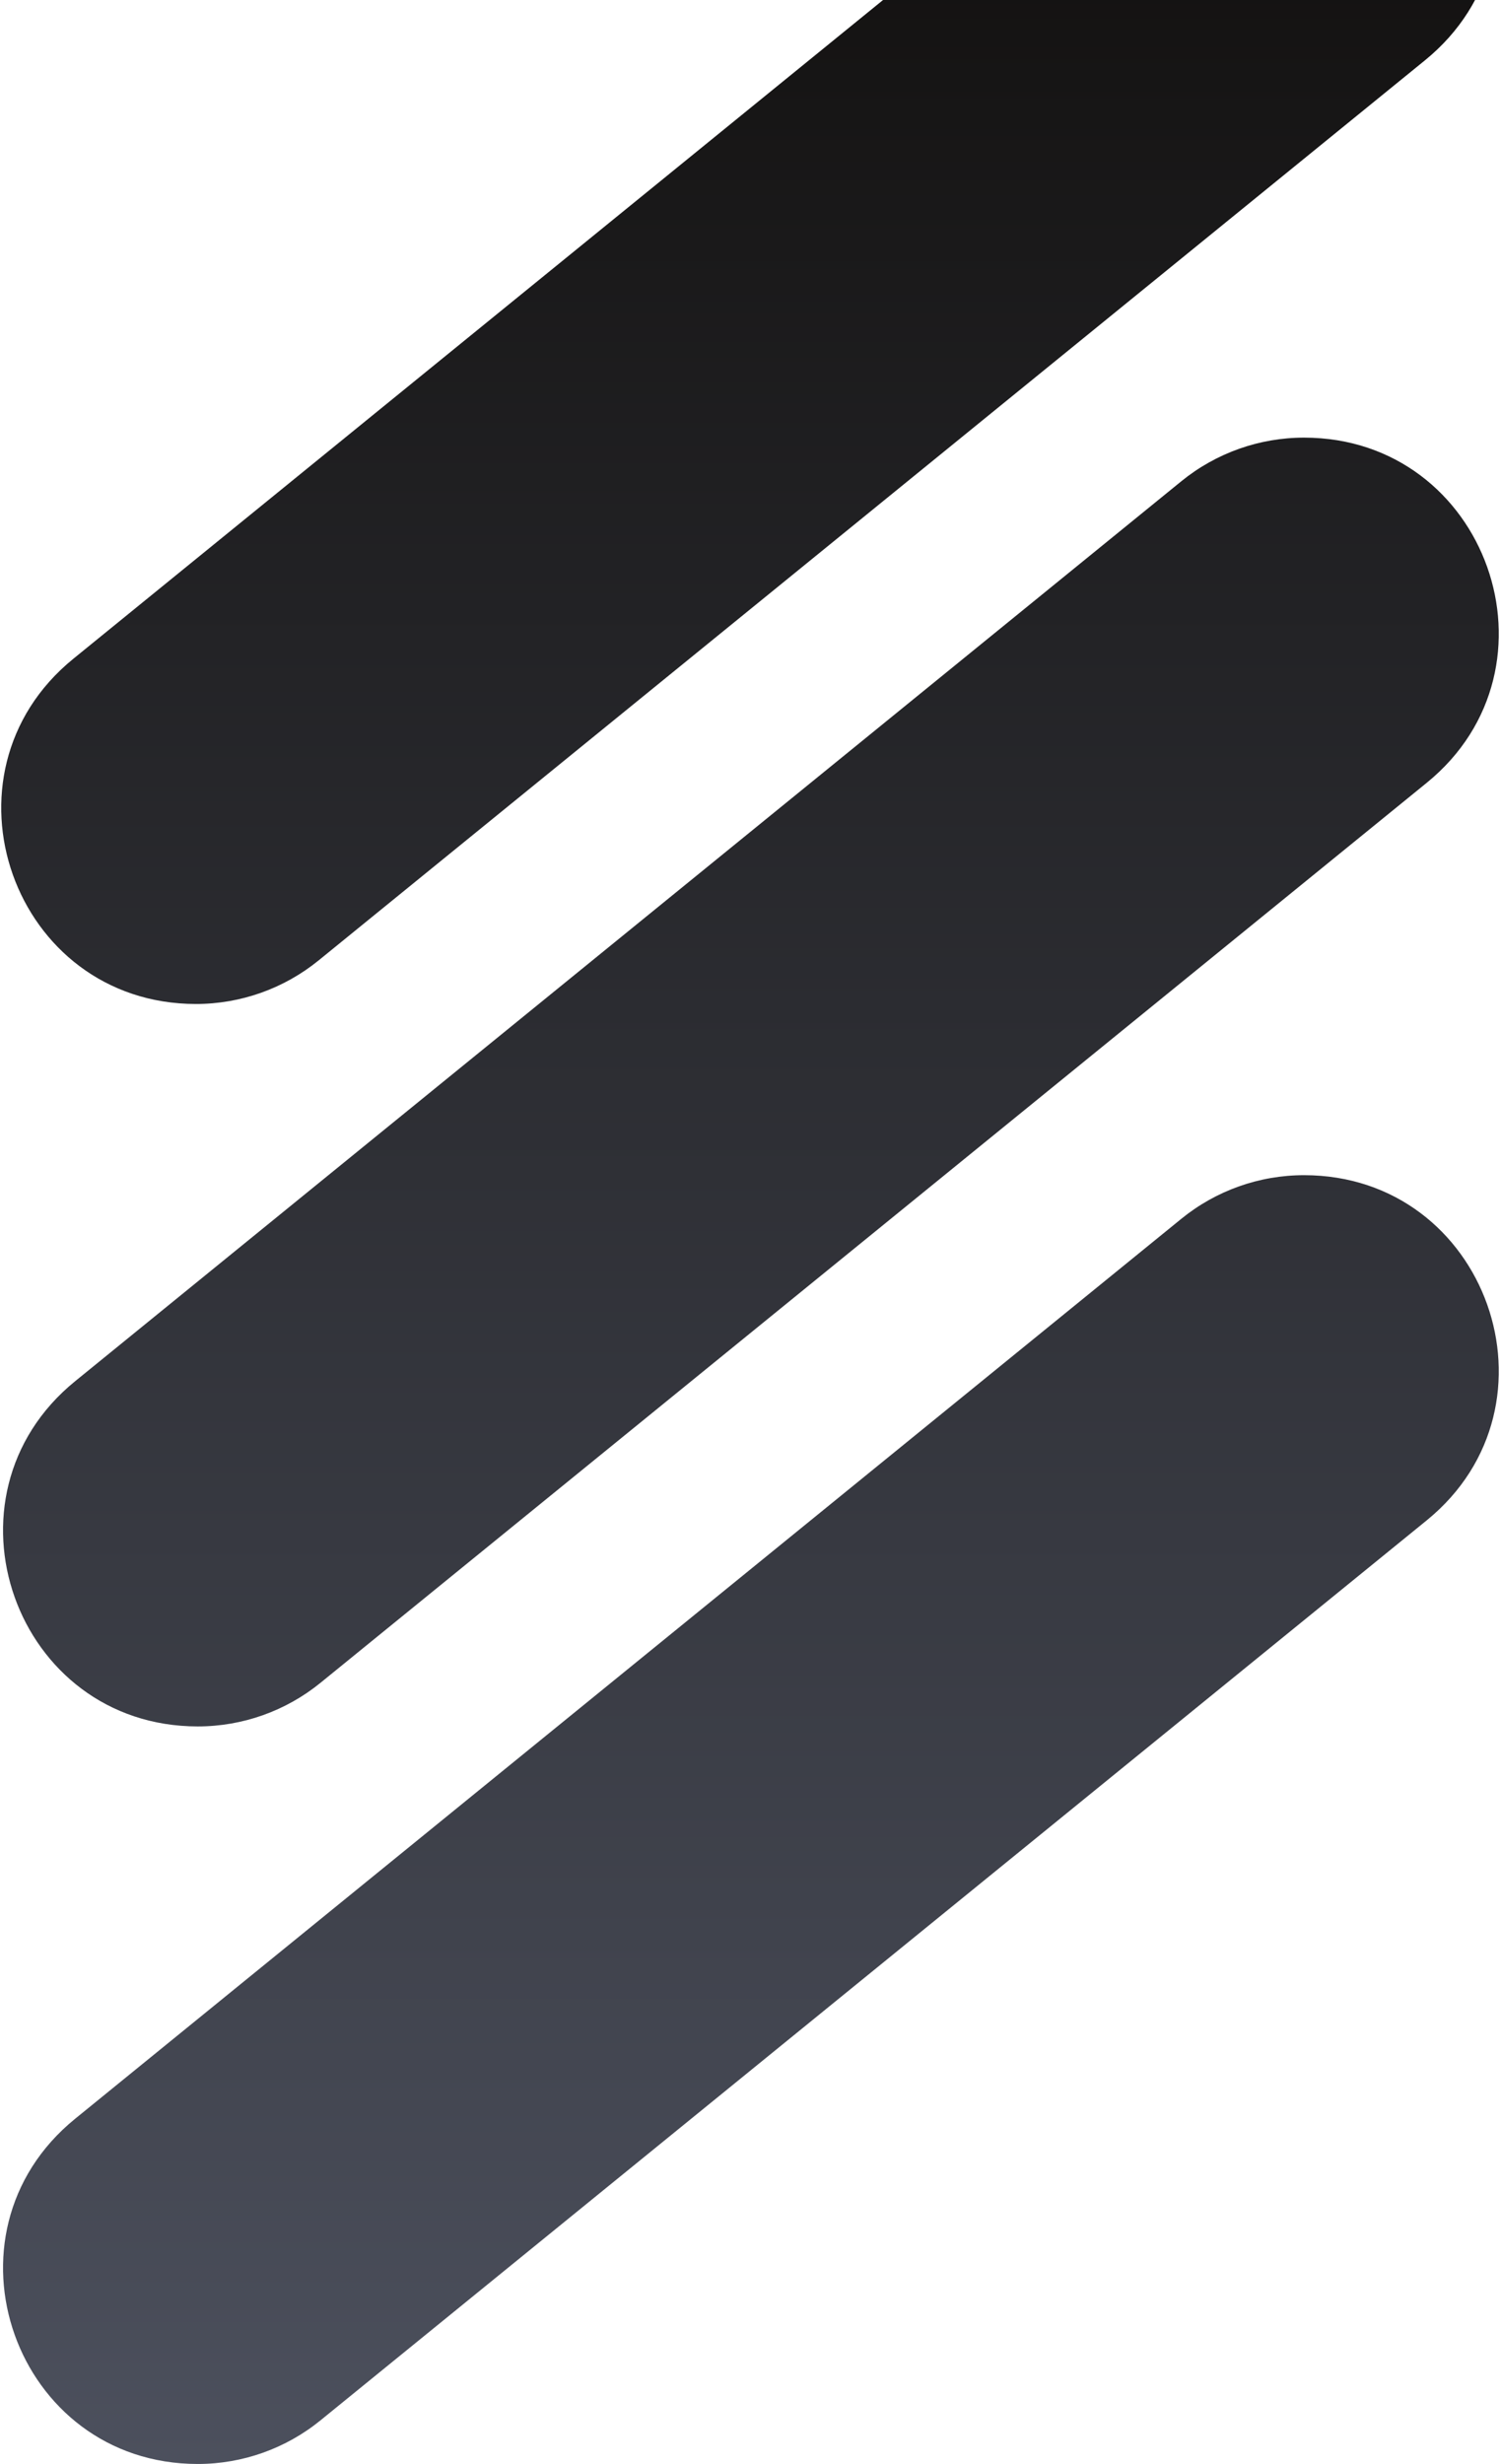 <svg width="453" height="744" viewBox="0 0 453 744" fill="none" xmlns="http://www.w3.org/2000/svg">
<path d="M96.776 508.134C86.309 516.649 73.227 521.297 59.734 521.297C4.485 521.297 -20.168 451.923 22.692 417.059L356.771 145.306C367.239 136.792 380.32 132.143 393.813 132.143C449.062 132.143 473.715 201.517 430.855 236.381L96.776 508.134Z" fill="url(#paint0_linear_2237_2888)"/>
<path d="M96.229 289.991C85.761 298.506 72.68 303.154 59.187 303.154C3.937 303.154 -20.715 233.78 22.145 198.916L356.224 -72.837C366.691 -81.351 379.772 -86 393.266 -86C448.515 -86 473.168 -16.626 430.308 18.238L96.229 289.991Z" fill="url(#paint1_linear_2237_2888)"/>
<path d="M96.776 730.837C86.309 739.351 73.227 744 59.734 744C4.485 744 -20.168 674.626 22.692 639.762L356.771 368.009C367.239 359.494 380.32 354.846 393.813 354.846C449.062 354.846 473.715 424.22 430.855 459.084L96.776 730.837Z" fill="url(#paint2_linear_2237_2888)"/>
<defs>
<linearGradient id="paint0_linear_2237_2888" x1="226.5" y1="-86" x2="226.5" y2="744" gradientUnits="userSpaceOnUse">
<stop stop-color="#0E0C0A"/>
<stop offset="1" stop-color="#4C505D"/>
</linearGradient>
<linearGradient id="paint1_linear_2237_2888" x1="226.5" y1="-86" x2="226.5" y2="744" gradientUnits="userSpaceOnUse">
<stop stop-color="#0E0C0A"/>
<stop offset="1" stop-color="#4C505D"/>
</linearGradient>
<linearGradient id="paint2_linear_2237_2888" x1="226.5" y1="-86" x2="226.5" y2="744" gradientUnits="userSpaceOnUse">
<stop stop-color="#0E0C0A"/>
<stop offset="1" stop-color="#4C505D"/>
</linearGradient>
</defs>
</svg>
